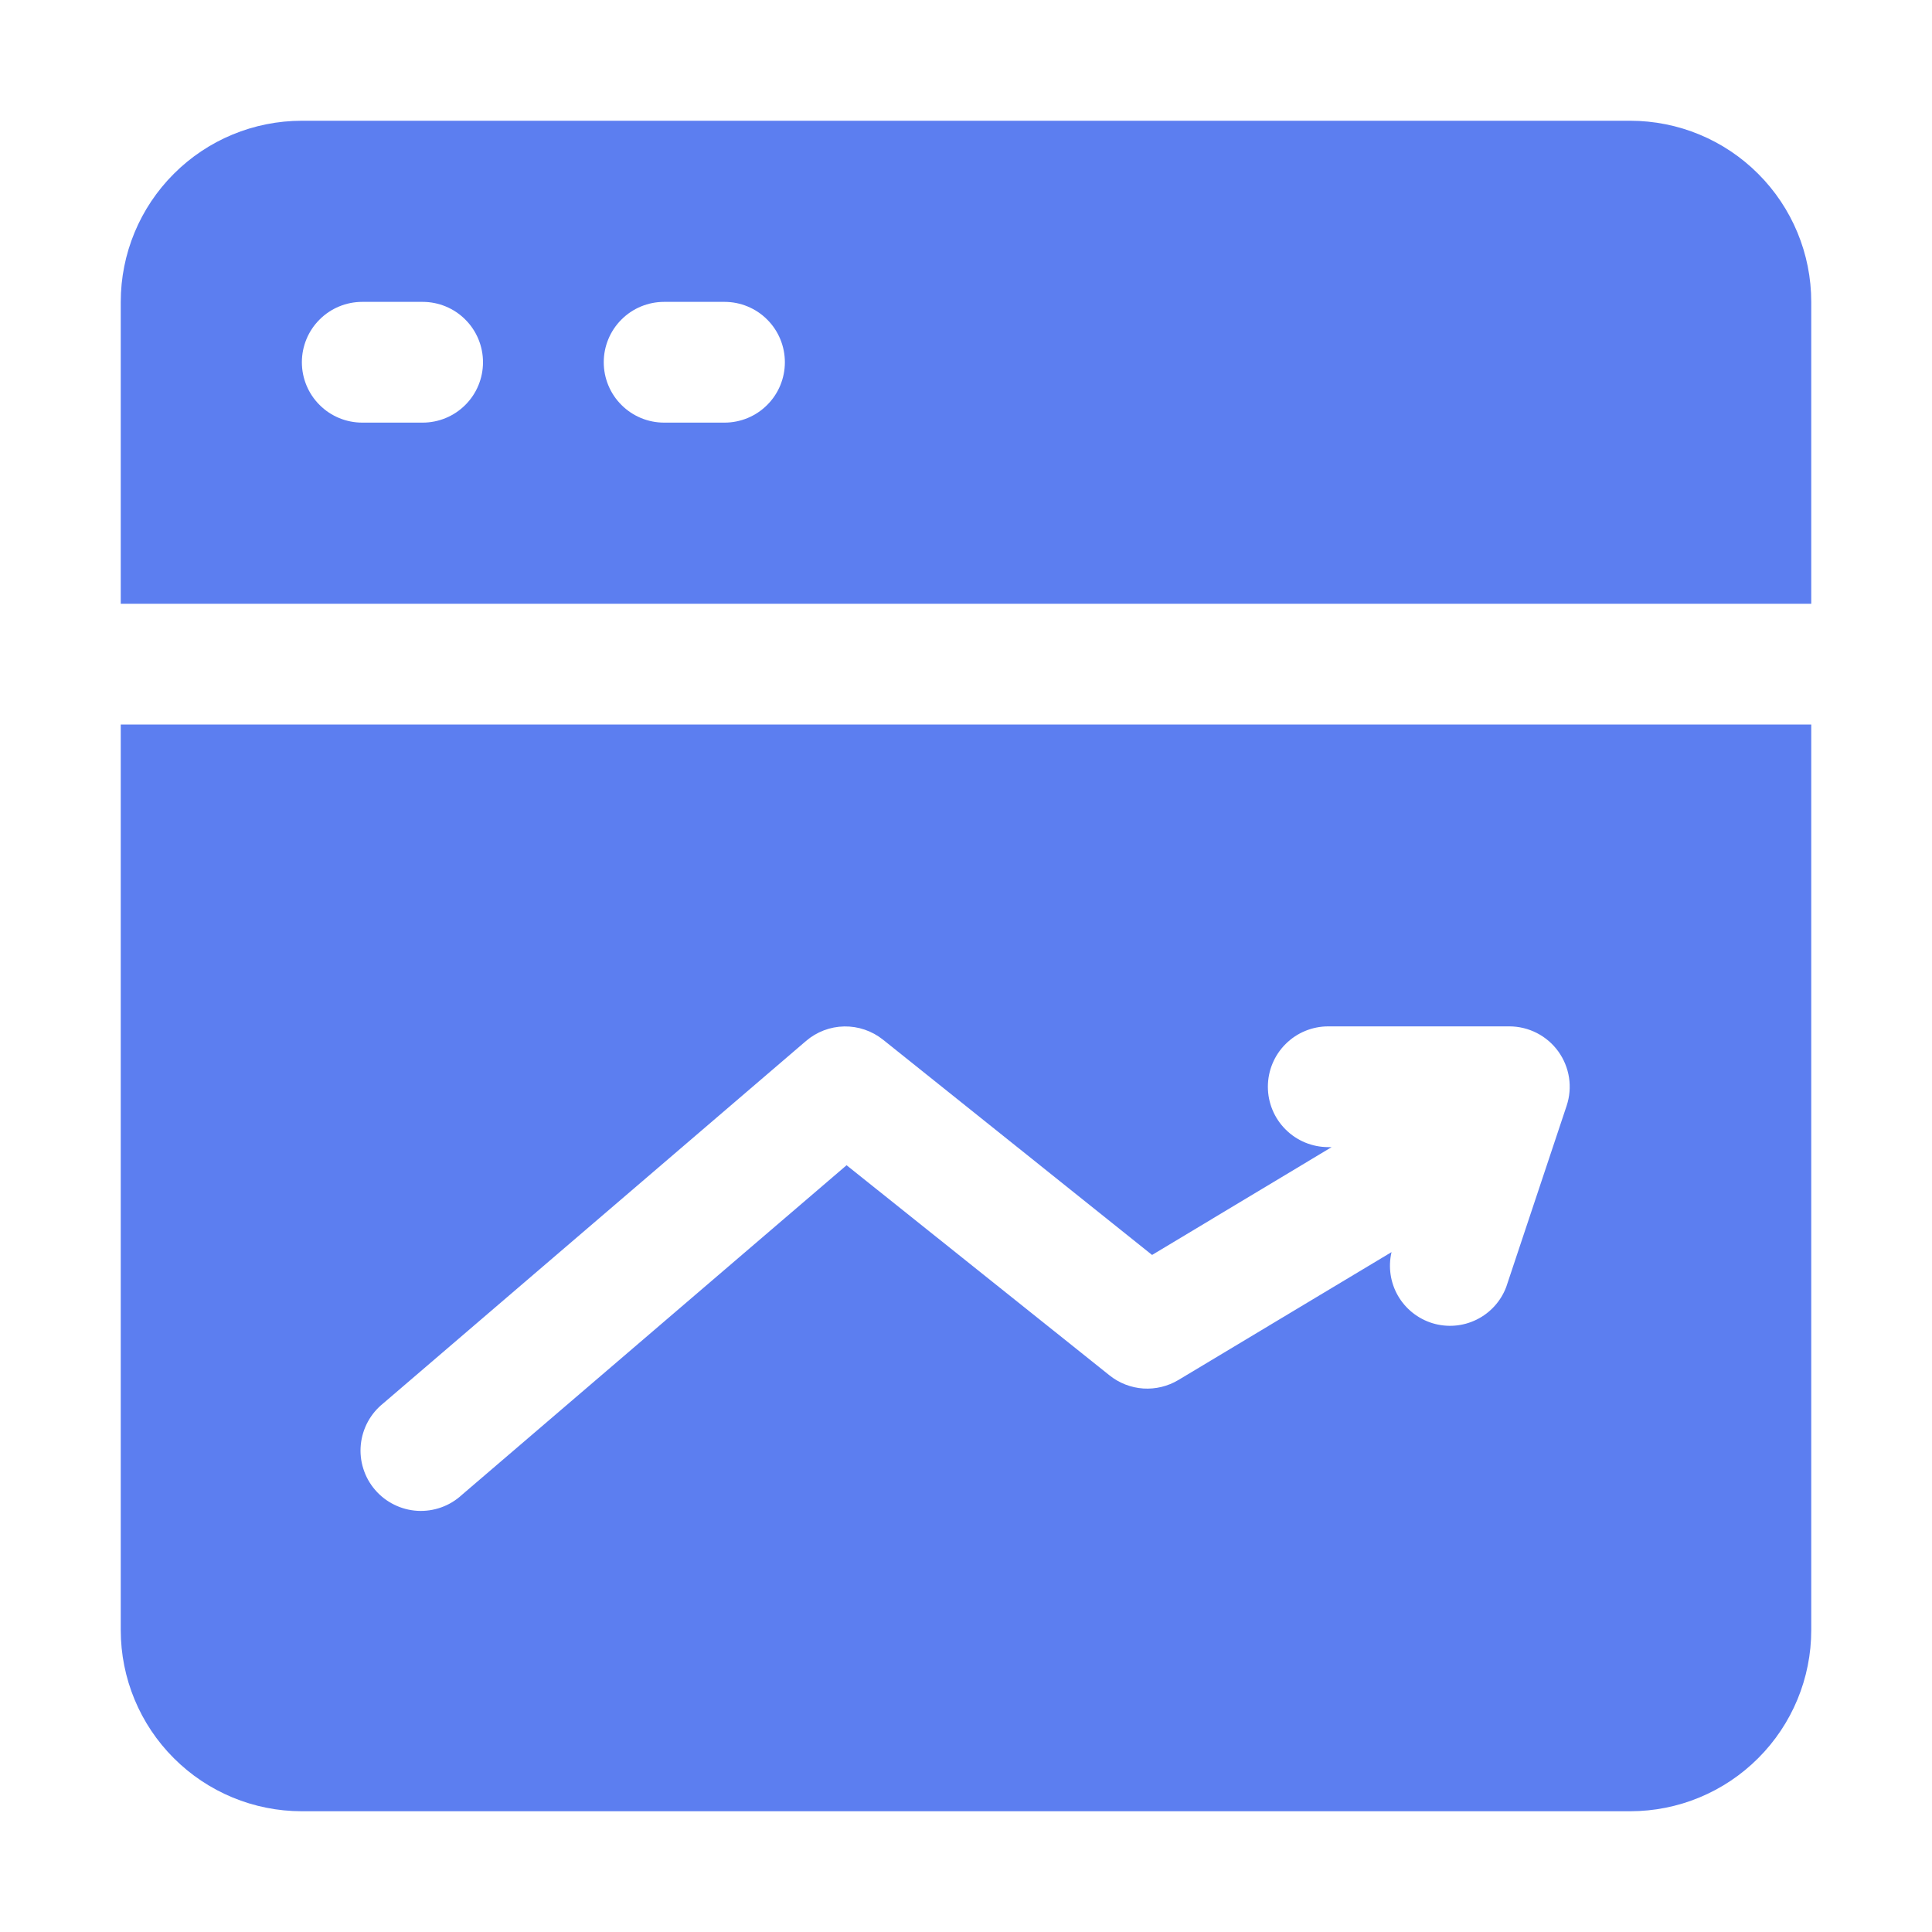 <svg xmlns="http://www.w3.org/2000/svg" width="32" height="32" viewBox="0 0 32 32" fill="none"><path d="M27 2H5C4.204 2 3.441 2.316 2.879 2.879C2.316 3.441 2 4.204 2 5V10H30V5C30 4.204 29.684 3.441 29.121 2.879C28.559 2.316 27.796 2 27 2ZM7 7H6C5.735 7 5.48 6.895 5.293 6.707C5.105 6.52 5 6.265 5 6C5 5.735 5.105 5.48 5.293 5.293C5.48 5.105 5.735 5 6 5H7C7.265 5 7.52 5.105 7.707 5.293C7.895 5.48 8 5.735 8 6C8 6.265 7.895 6.52 7.707 6.707C7.52 6.895 7.265 7 7 7ZM12 7H11C10.735 7 10.48 6.895 10.293 6.707C10.105 6.52 10 6.265 10 6C10 5.735 10.105 5.48 10.293 5.293C10.48 5.105 10.735 5 11 5H12C12.265 5 12.52 5.105 12.707 5.293C12.895 5.48 13 5.735 13 6C13 6.265 12.895 6.52 12.707 6.707C12.52 6.895 12.265 7 12 7Z" fill="#5C7EF0"></path><path d="M2 27C2 27.796 2.316 28.559 2.879 29.121C3.441 29.684 4.204 30 5 30H27C27.796 30 28.559 29.684 29.121 29.121C29.684 28.559 30 27.796 30 27V12H2V27ZM6.35 23.242L13.35 17.242C13.527 17.09 13.751 17.005 13.983 17.001C14.216 16.997 14.443 17.075 14.625 17.22L19.082 20.786L22.056 19H22C21.735 19 21.48 18.895 21.293 18.707C21.105 18.52 21 18.265 21 18C21 17.735 21.105 17.48 21.293 17.293C21.48 17.105 21.735 17 22 17H25C25.158 17 25.314 17.038 25.455 17.11C25.596 17.182 25.718 17.287 25.811 17.416C25.903 17.544 25.964 17.693 25.988 17.849C26.012 18.006 25.998 18.166 25.948 18.316L24.948 21.316C24.859 21.552 24.683 21.746 24.457 21.857C24.23 21.969 23.97 21.99 23.728 21.917C23.486 21.843 23.282 21.681 23.155 21.462C23.029 21.244 22.991 20.985 23.048 20.739L19.518 22.857C19.343 22.962 19.14 23.011 18.936 22.998C18.732 22.984 18.538 22.909 18.378 22.781L14.022 19.3L7.65 24.76C7.551 24.851 7.435 24.922 7.308 24.967C7.182 25.012 7.047 25.032 6.913 25.024C6.779 25.016 6.647 24.981 6.527 24.921C6.407 24.862 6.299 24.778 6.212 24.676C6.124 24.574 6.058 24.455 6.018 24.327C5.977 24.199 5.963 24.064 5.976 23.93C5.989 23.796 6.029 23.666 6.093 23.548C6.157 23.43 6.245 23.326 6.35 23.242Z" fill="#5C7EF0"></path></svg>